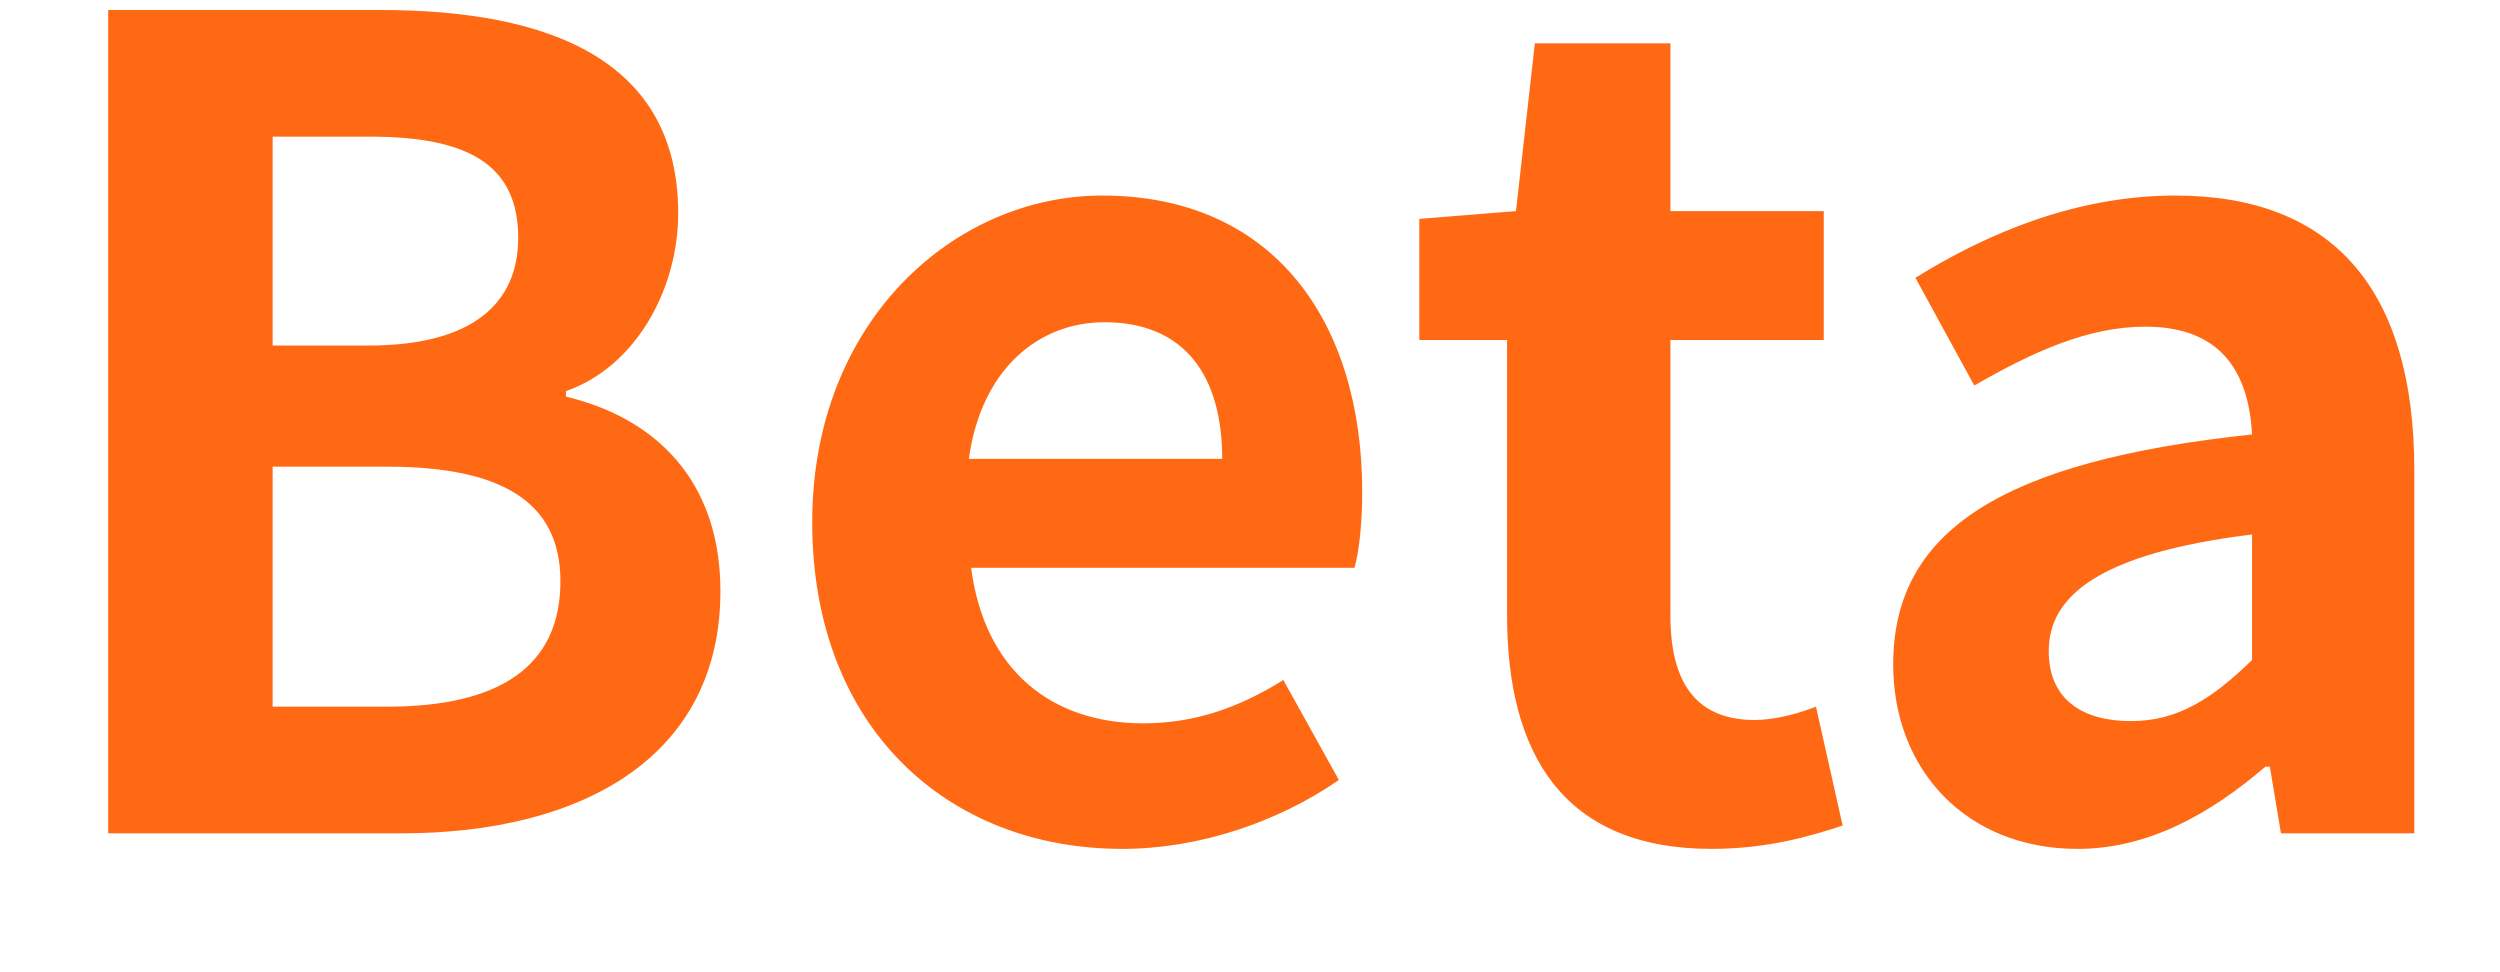 <svg width="18" height="7" viewBox="0 0 18 7" fill="none" xmlns="http://www.w3.org/2000/svg">
<path d="M0.779 6V0.072H2.739C3.955 0.072 4.883 0.432 4.883 1.536C4.883 2.08 4.579 2.64 4.075 2.816V2.856C4.715 3.008 5.187 3.456 5.187 4.256C5.187 5.448 4.195 6 2.891 6H0.779ZM1.963 2.488H2.651C3.403 2.488 3.731 2.184 3.731 1.712C3.731 1.192 3.379 0.984 2.667 0.984H1.963V2.488ZM1.963 5.088H2.787C3.595 5.088 4.035 4.8 4.035 4.184C4.035 3.608 3.603 3.36 2.787 3.36H1.963V5.088ZM8.08 6.112C6.824 6.112 5.848 5.24 5.848 3.76C5.848 2.312 6.872 1.408 7.936 1.408C9.168 1.408 9.808 2.312 9.808 3.544C9.808 3.768 9.784 3.984 9.752 4.088H6.992C7.088 4.824 7.568 5.208 8.232 5.208C8.6 5.208 8.92 5.096 9.24 4.896L9.64 5.616C9.2 5.92 8.632 6.112 8.08 6.112ZM6.976 3.304H8.8C8.8 2.704 8.528 2.32 7.952 2.32C7.48 2.32 7.064 2.656 6.976 3.304ZM12.323 6.112C11.259 6.112 10.851 5.432 10.851 4.432V2.448H10.219V1.576L10.915 1.52L11.051 0.312H12.027V1.52H13.131V2.448H12.027V4.432C12.027 4.944 12.235 5.184 12.635 5.184C12.779 5.184 12.955 5.136 13.075 5.088L13.267 5.944C13.027 6.024 12.715 6.112 12.323 6.112ZM14.959 6.112C14.159 6.112 13.631 5.544 13.631 4.784C13.631 3.824 14.407 3.32 16.215 3.128C16.191 2.688 15.999 2.352 15.447 2.352C15.031 2.352 14.631 2.536 14.215 2.776L13.791 2C14.319 1.672 14.959 1.408 15.663 1.408C16.799 1.408 17.383 2.088 17.383 3.384V6H16.423L16.343 5.52H16.311C15.919 5.856 15.471 6.112 14.959 6.112ZM15.343 5.192C15.679 5.192 15.927 5.032 16.215 4.752V3.848C15.119 3.984 14.751 4.288 14.751 4.688C14.751 5.04 14.999 5.192 15.343 5.192Z" fill="#FF6914"/>
</svg>
